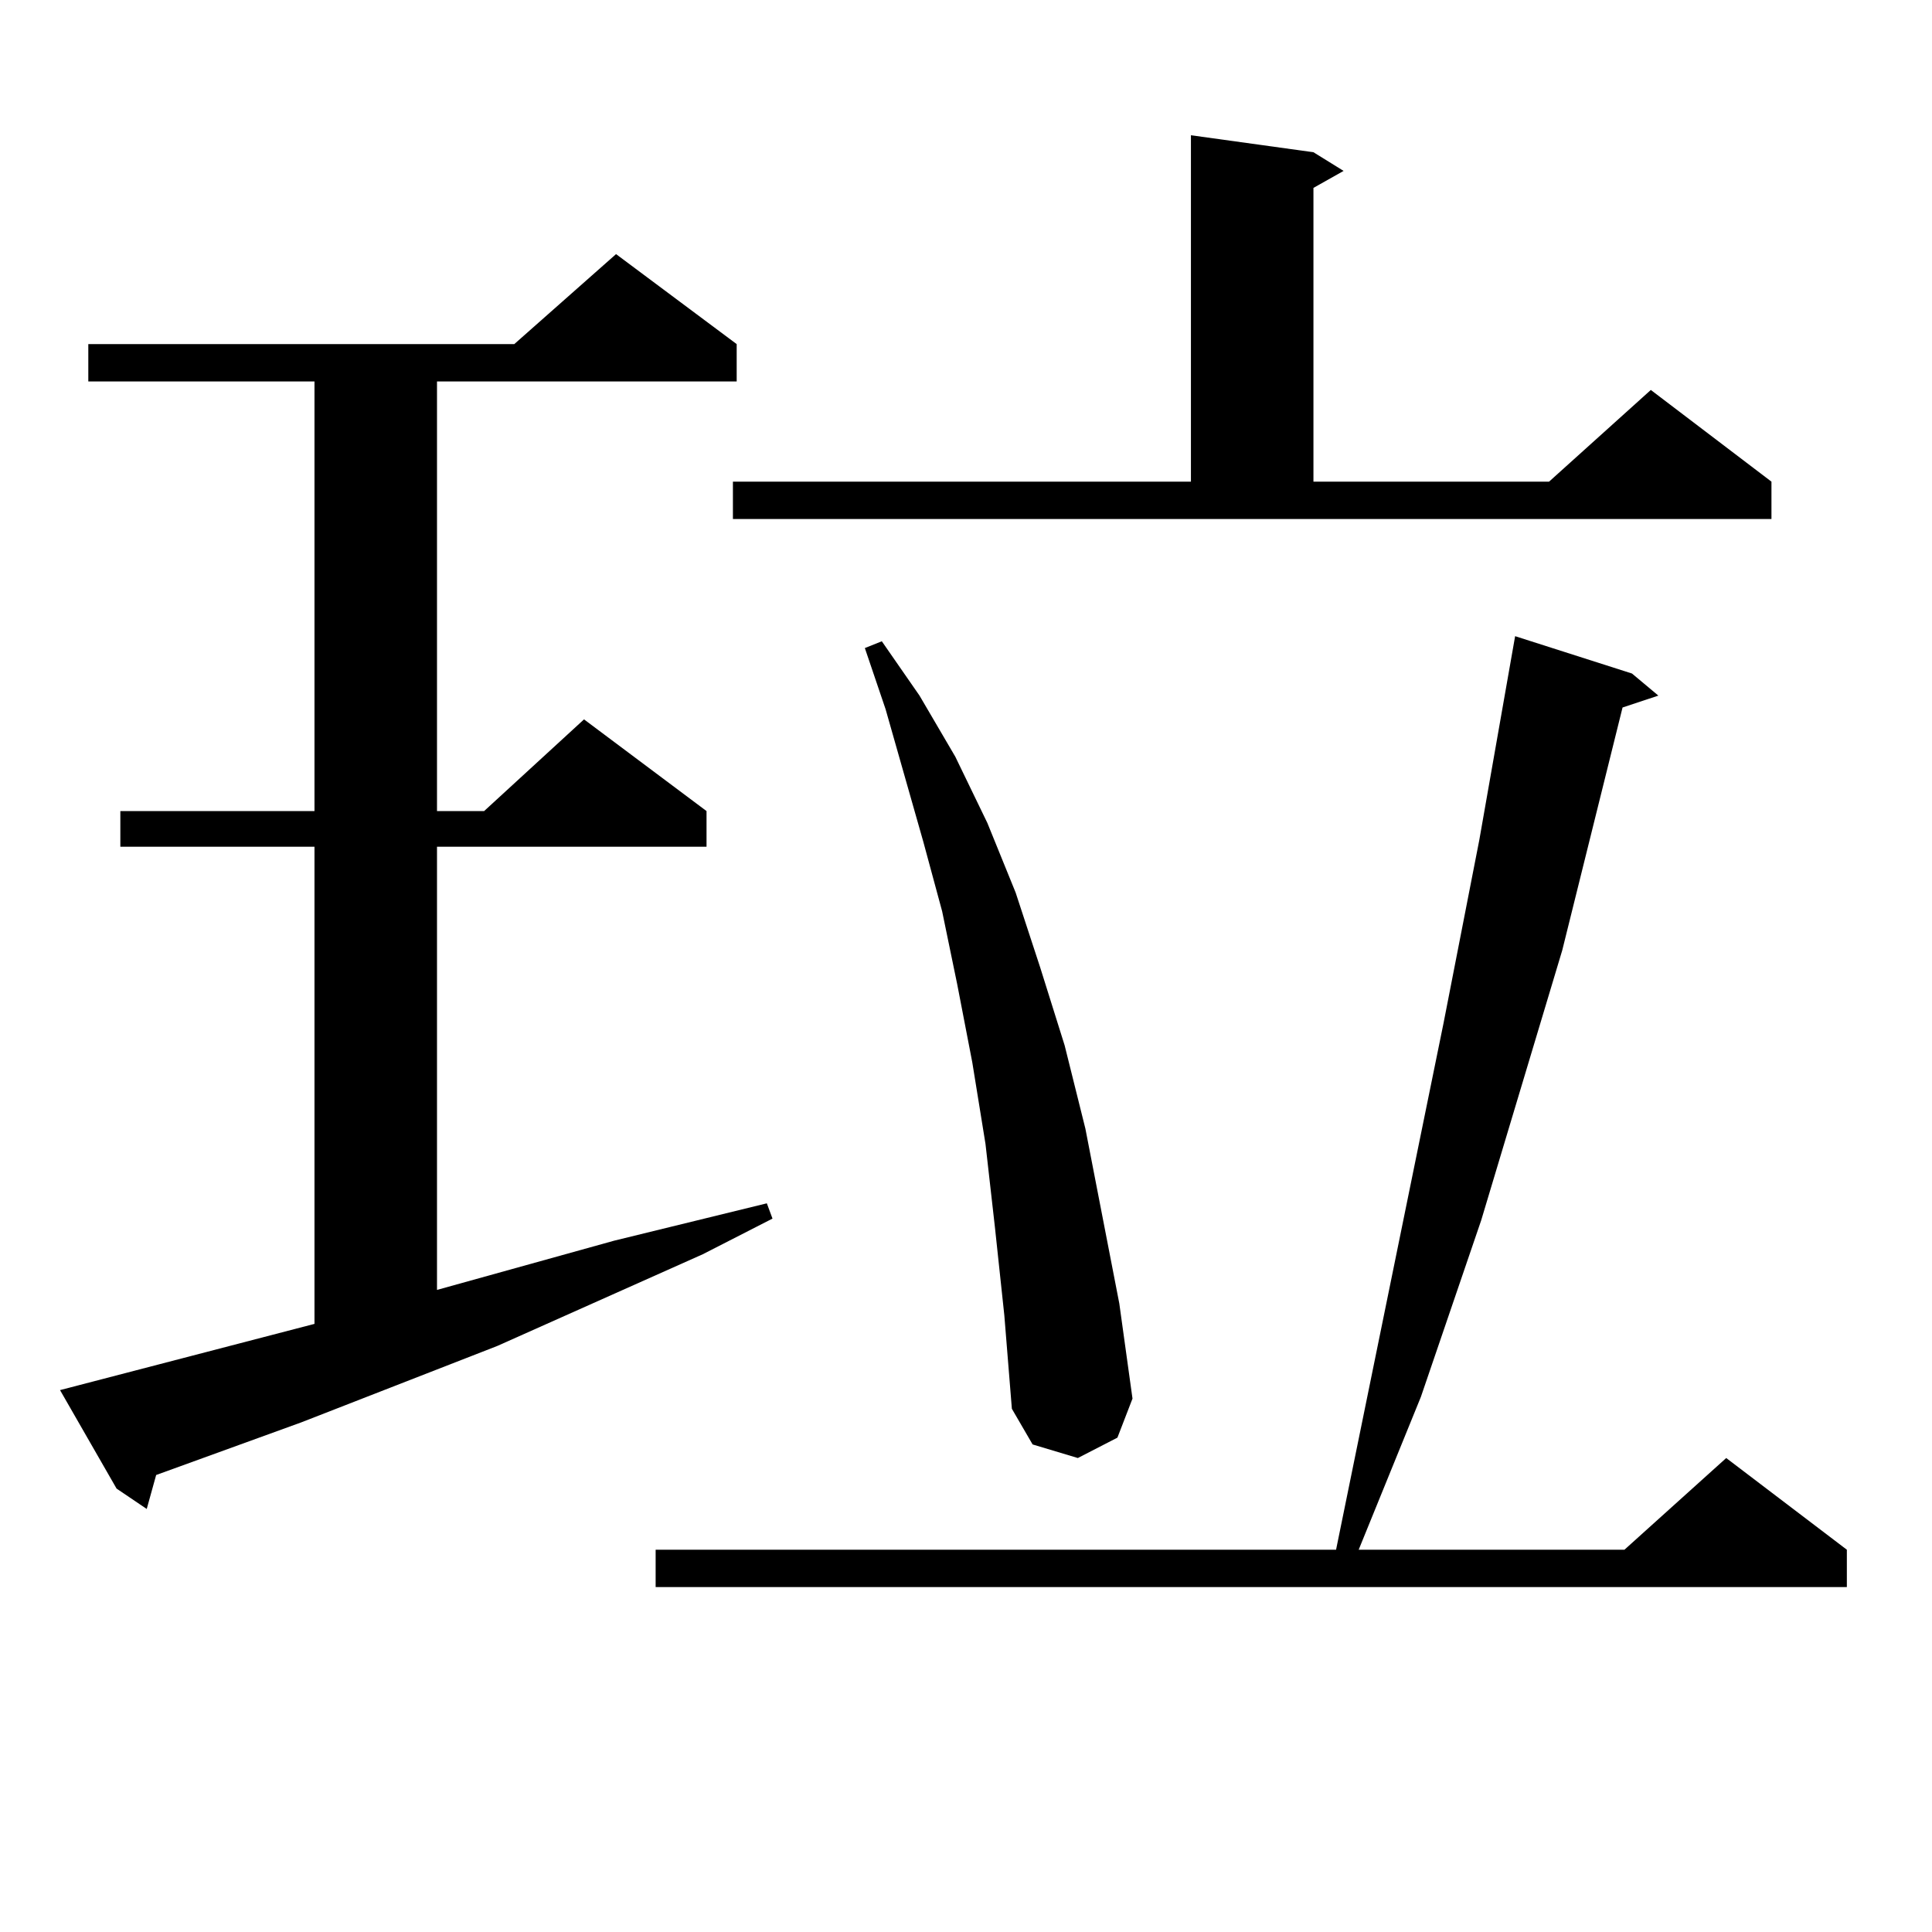 <?xml version="1.0" encoding="utf-8"?>
<!-- Generator: Adobe Illustrator 16.0.0, SVG Export Plug-In . SVG Version: 6.00 Build 0)  -->
<!DOCTYPE svg PUBLIC "-//W3C//DTD SVG 1.1//EN" "http://www.w3.org/Graphics/SVG/1.1/DTD/svg11.dtd">
<svg version="1.1" id="图层_1" xmlns="http://www.w3.org/2000/svg" xmlns:xlink="http://www.w3.org/1999/xlink" x="0px" y="0px"
	 width="1000px" height="1000px" viewBox="0 0 1000 1000" enable-background="new 0 0 1000 1000" xml:space="preserve">
<path d="M162.776,685.238V438.265H62.291v-18.457h100.485V197.445H45.706v-19.336h220.482l52.682-46.582l62.438,46.582v19.336
	H226.189v222.363h24.39l51.706-47.461l63.413,47.461v18.457H226.189V667.66l91.705-25.488l79.022-19.336l2.927,7.91l-36.097,18.457
	l-106.339,47.461l-101.461,39.551l-75.12,27.246l-4.878,17.578L60.34,770.492l-29.268-50.977L162.776,685.238z M844.711,348.617
	l13.658,11.426l-18.536,6.152l-31.219,125.684l-41.95,139.746l-31.219,91.406l-32.194,79.102h137.558l52.682-47.461l62.438,47.461
	v19.336h-616.57v-19.336h352.187l55.608-272.461l18.536-94.922l18.536-105.469L844.711,348.617z M379.356,249.301h237.067V70.004
	l63.413,8.789l15.609,9.668l-15.609,8.789v152.051h121.948l52.682-47.461l62.438,47.461v19.336H379.356V249.301z M514.963,635.14
	l-4.878-43.066l-6.829-42.188l-7.805-40.43l-7.805-37.793l-9.756-36.035l-19.512-68.555l-10.731-31.641l8.78-3.516l19.512,28.125
	l18.536,31.641l16.585,34.277l14.634,36.035l12.683,38.672l12.683,40.43l10.731,43.066l17.561,90.527l6.829,49.219l-7.805,20.215
	l-20.487,10.547l-23.414-7.031l-10.731-18.457l-3.902-48.34L514.963,635.14z"/>
</svg>
